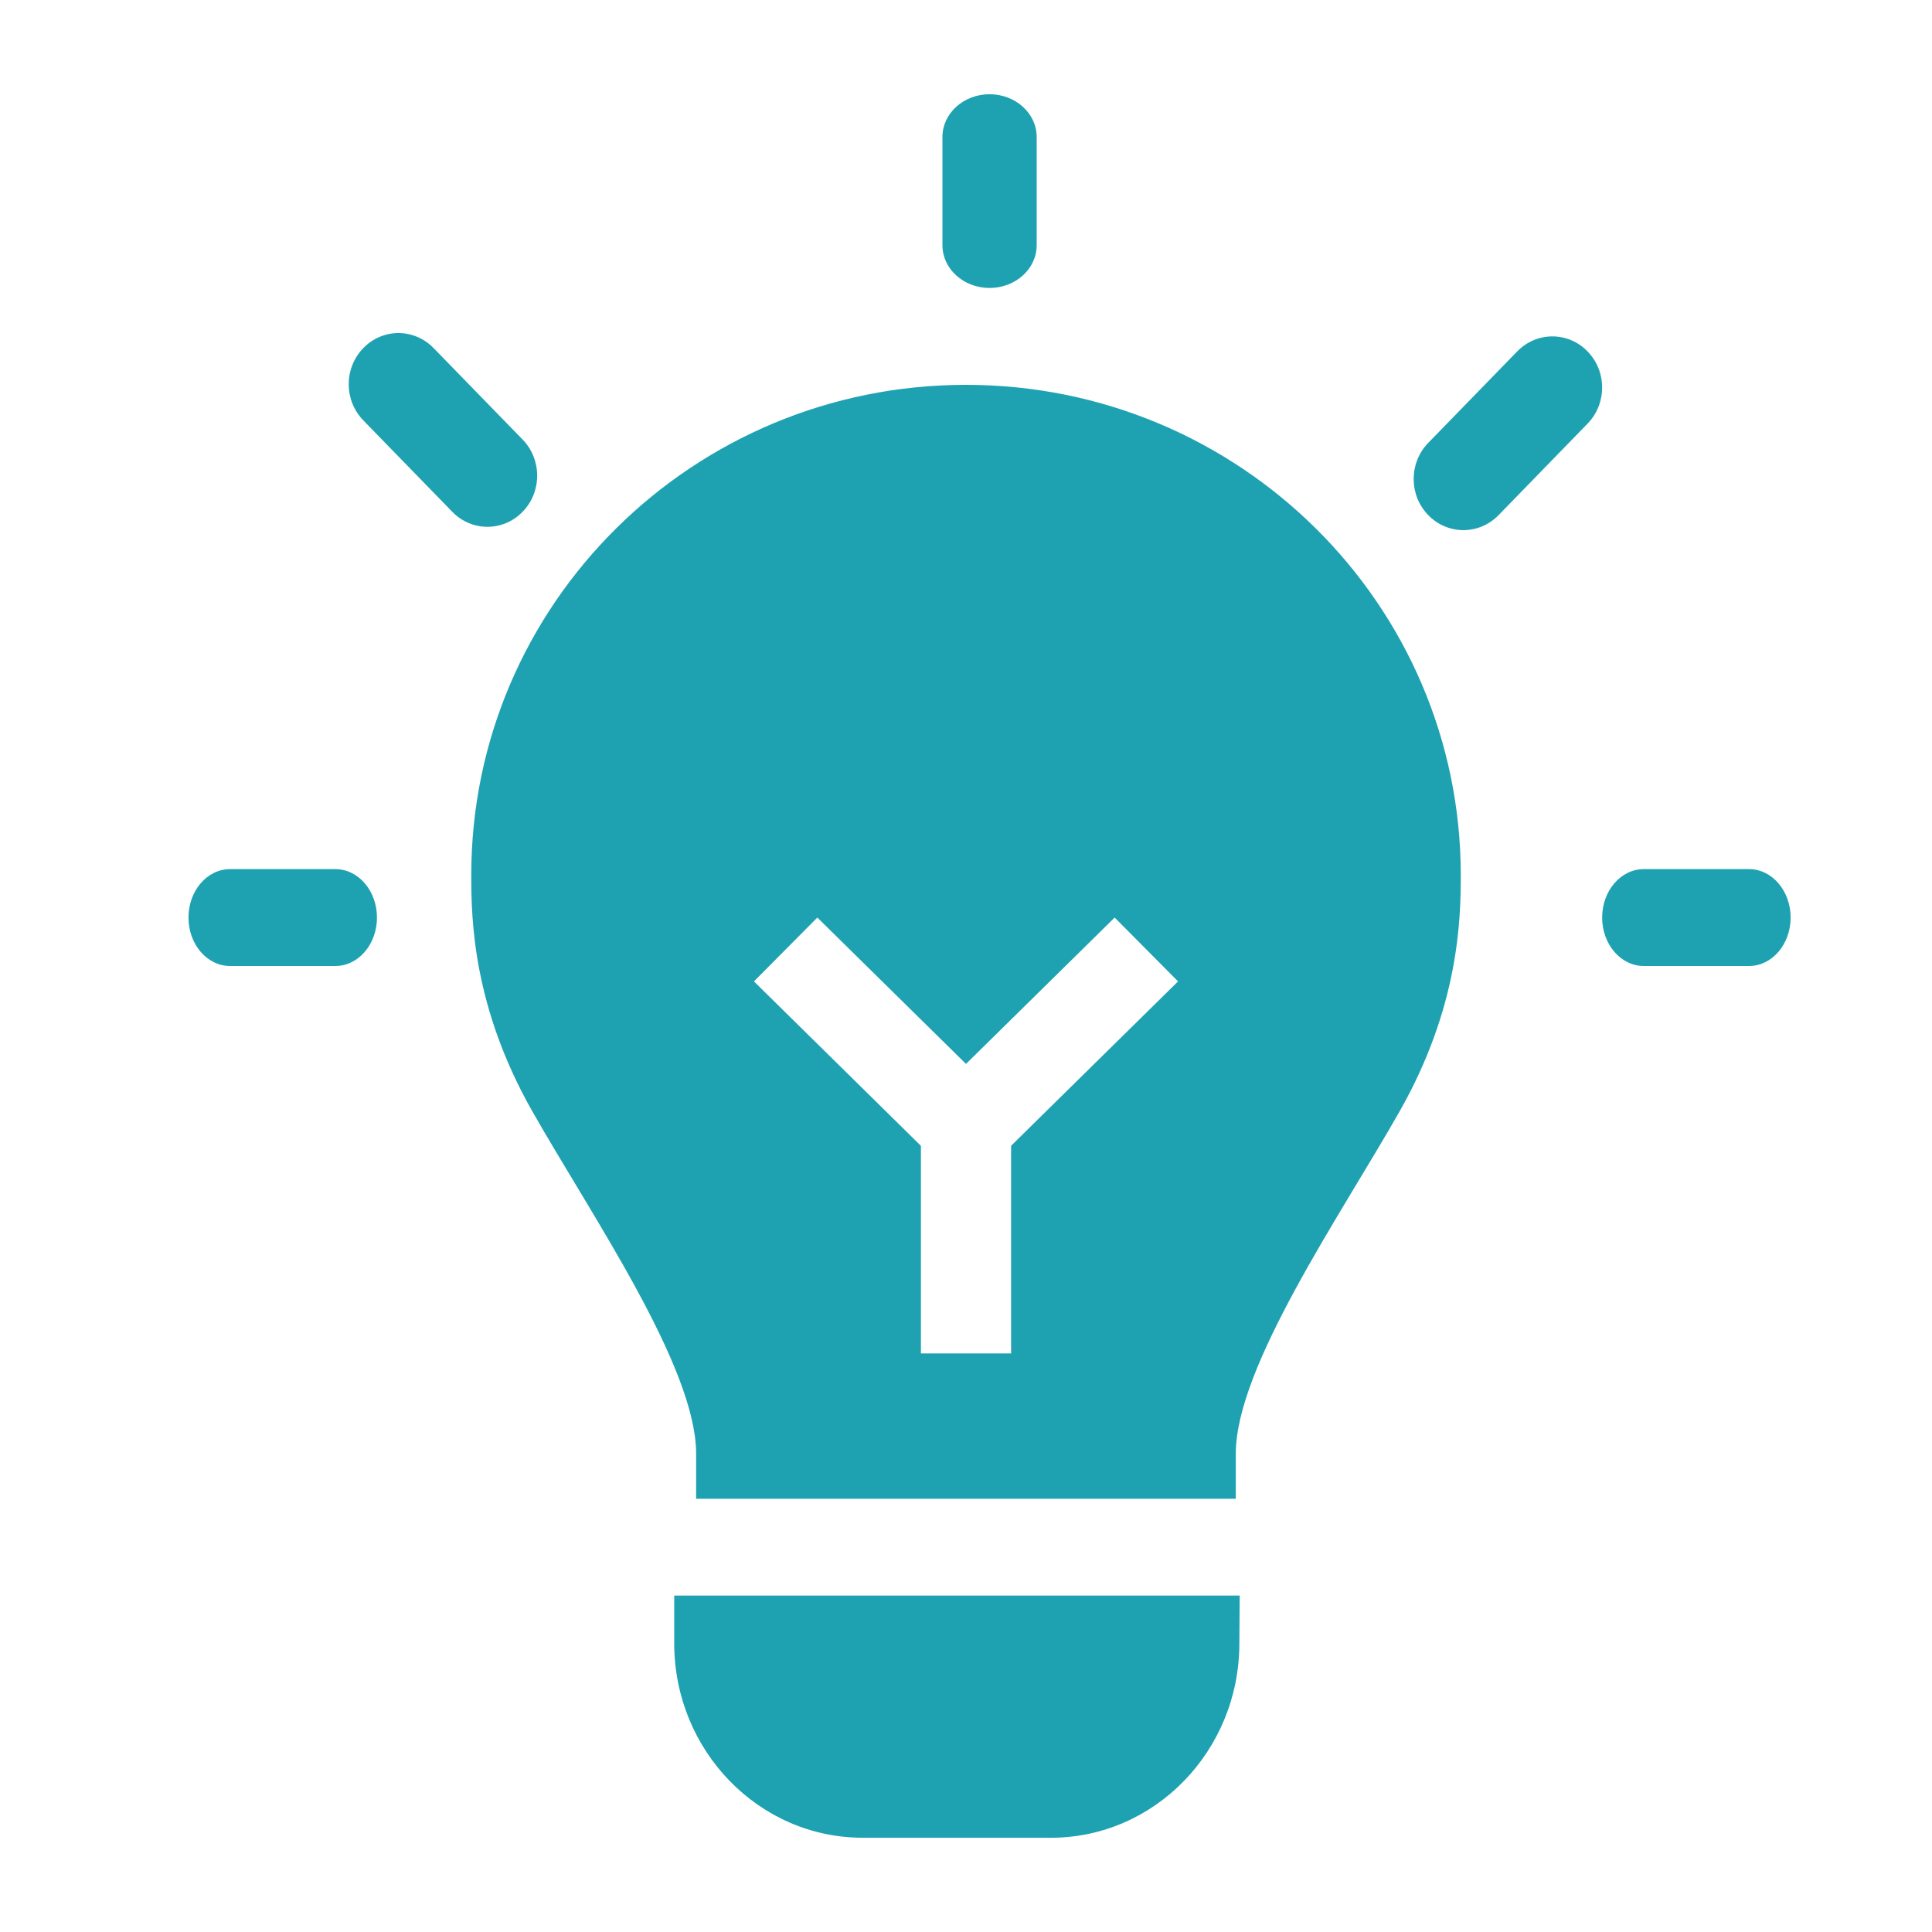 <?xml version="1.0" encoding="UTF-8"?>
<svg width="41px" height="41px" viewBox="0 0 41 41" version="1.1" xmlns="http://www.w3.org/2000/svg" xmlns:xlink="http://www.w3.org/1999/xlink">
    <title>Luce</title>
    <g id="Luce" stroke="none" stroke-width="1" fill="none" fill-rule="evenodd">
        <g id="gas-copy-8" transform="translate(4, 2)" fill="#1EA2B1">
            <path d="M26.31,7.398 C25.897,7.822 25.897,8.509 26.31,8.932 C26.722,9.356 27.389,9.356 27.802,8.932 L29.69,6.991 C30.103,6.567 30.103,5.881 29.69,5.457 C29.278,5.033 28.611,5.033 28.198,5.457 L26.31,7.398 Z M30.883,16.444 C30.396,16.444 30,16.904 30,17.472 C30,18.041 30.396,18.5 30.883,18.5 L33.117,18.5 C33.604,18.5 34,18.041 34,17.472 C34,16.904 33.604,16.444 33.117,16.444 L30.883,16.444 Z M17.457,22.315 L17.457,26.722 L15.543,26.722 L15.543,22.316 L12,18.827 L13.345,17.472 L16.5,20.578 L19.655,17.472 L21,18.827 L17.457,22.315 Z M6.001,16.568 C6,17.513 6.037,19.365 7.297,21.585 C8.558,23.804 10.773,27.006 10.773,28.851 L10.773,29.806 L22.225,29.806 L22.225,28.851 C22.225,27.006 24.441,23.804 25.702,21.585 C26.962,19.365 27,17.513 27,16.568 C26.997,10.824 22.297,6.167 16.499,6.167 C10.701,6.167 6.001,10.824 6.001,16.568 Z M7.09,7.327 L5.202,5.387 C4.789,4.962 4.121,4.962 3.71,5.387 C3.297,5.811 3.297,6.496 3.71,6.921 L5.598,8.861 C6.011,9.286 6.678,9.286 7.09,8.861 C7.503,8.438 7.503,7.752 7.09,7.327 Z M18,3.204 L18,0.908 C18,0.406 17.552,0 17,0 C16.448,0 16,0.406 16,0.908 L16,3.204 C16,3.705 16.448,4.111 17,4.111 C17.552,4.111 18,3.705 18,3.204 Z M10.308,32.889 C10.316,35.154 12.103,37 14.309,37 L18.302,37 C20.508,37 22.295,35.154 22.301,32.889 L22.308,31.861 L10.308,31.861 L10.308,32.889 Z M0.883,16.444 C0.395,16.444 0,16.904 0,17.472 C0,18.041 0.395,18.5 0.883,18.5 L3.117,18.5 C3.604,18.5 4,18.041 4,17.472 C4,16.904 3.604,16.444 3.117,16.444 L0.883,16.444 Z" id="EON_Pict_Light_Bulb_96x96-Copy-2"></path>
        </g>
    </g>
</svg>
